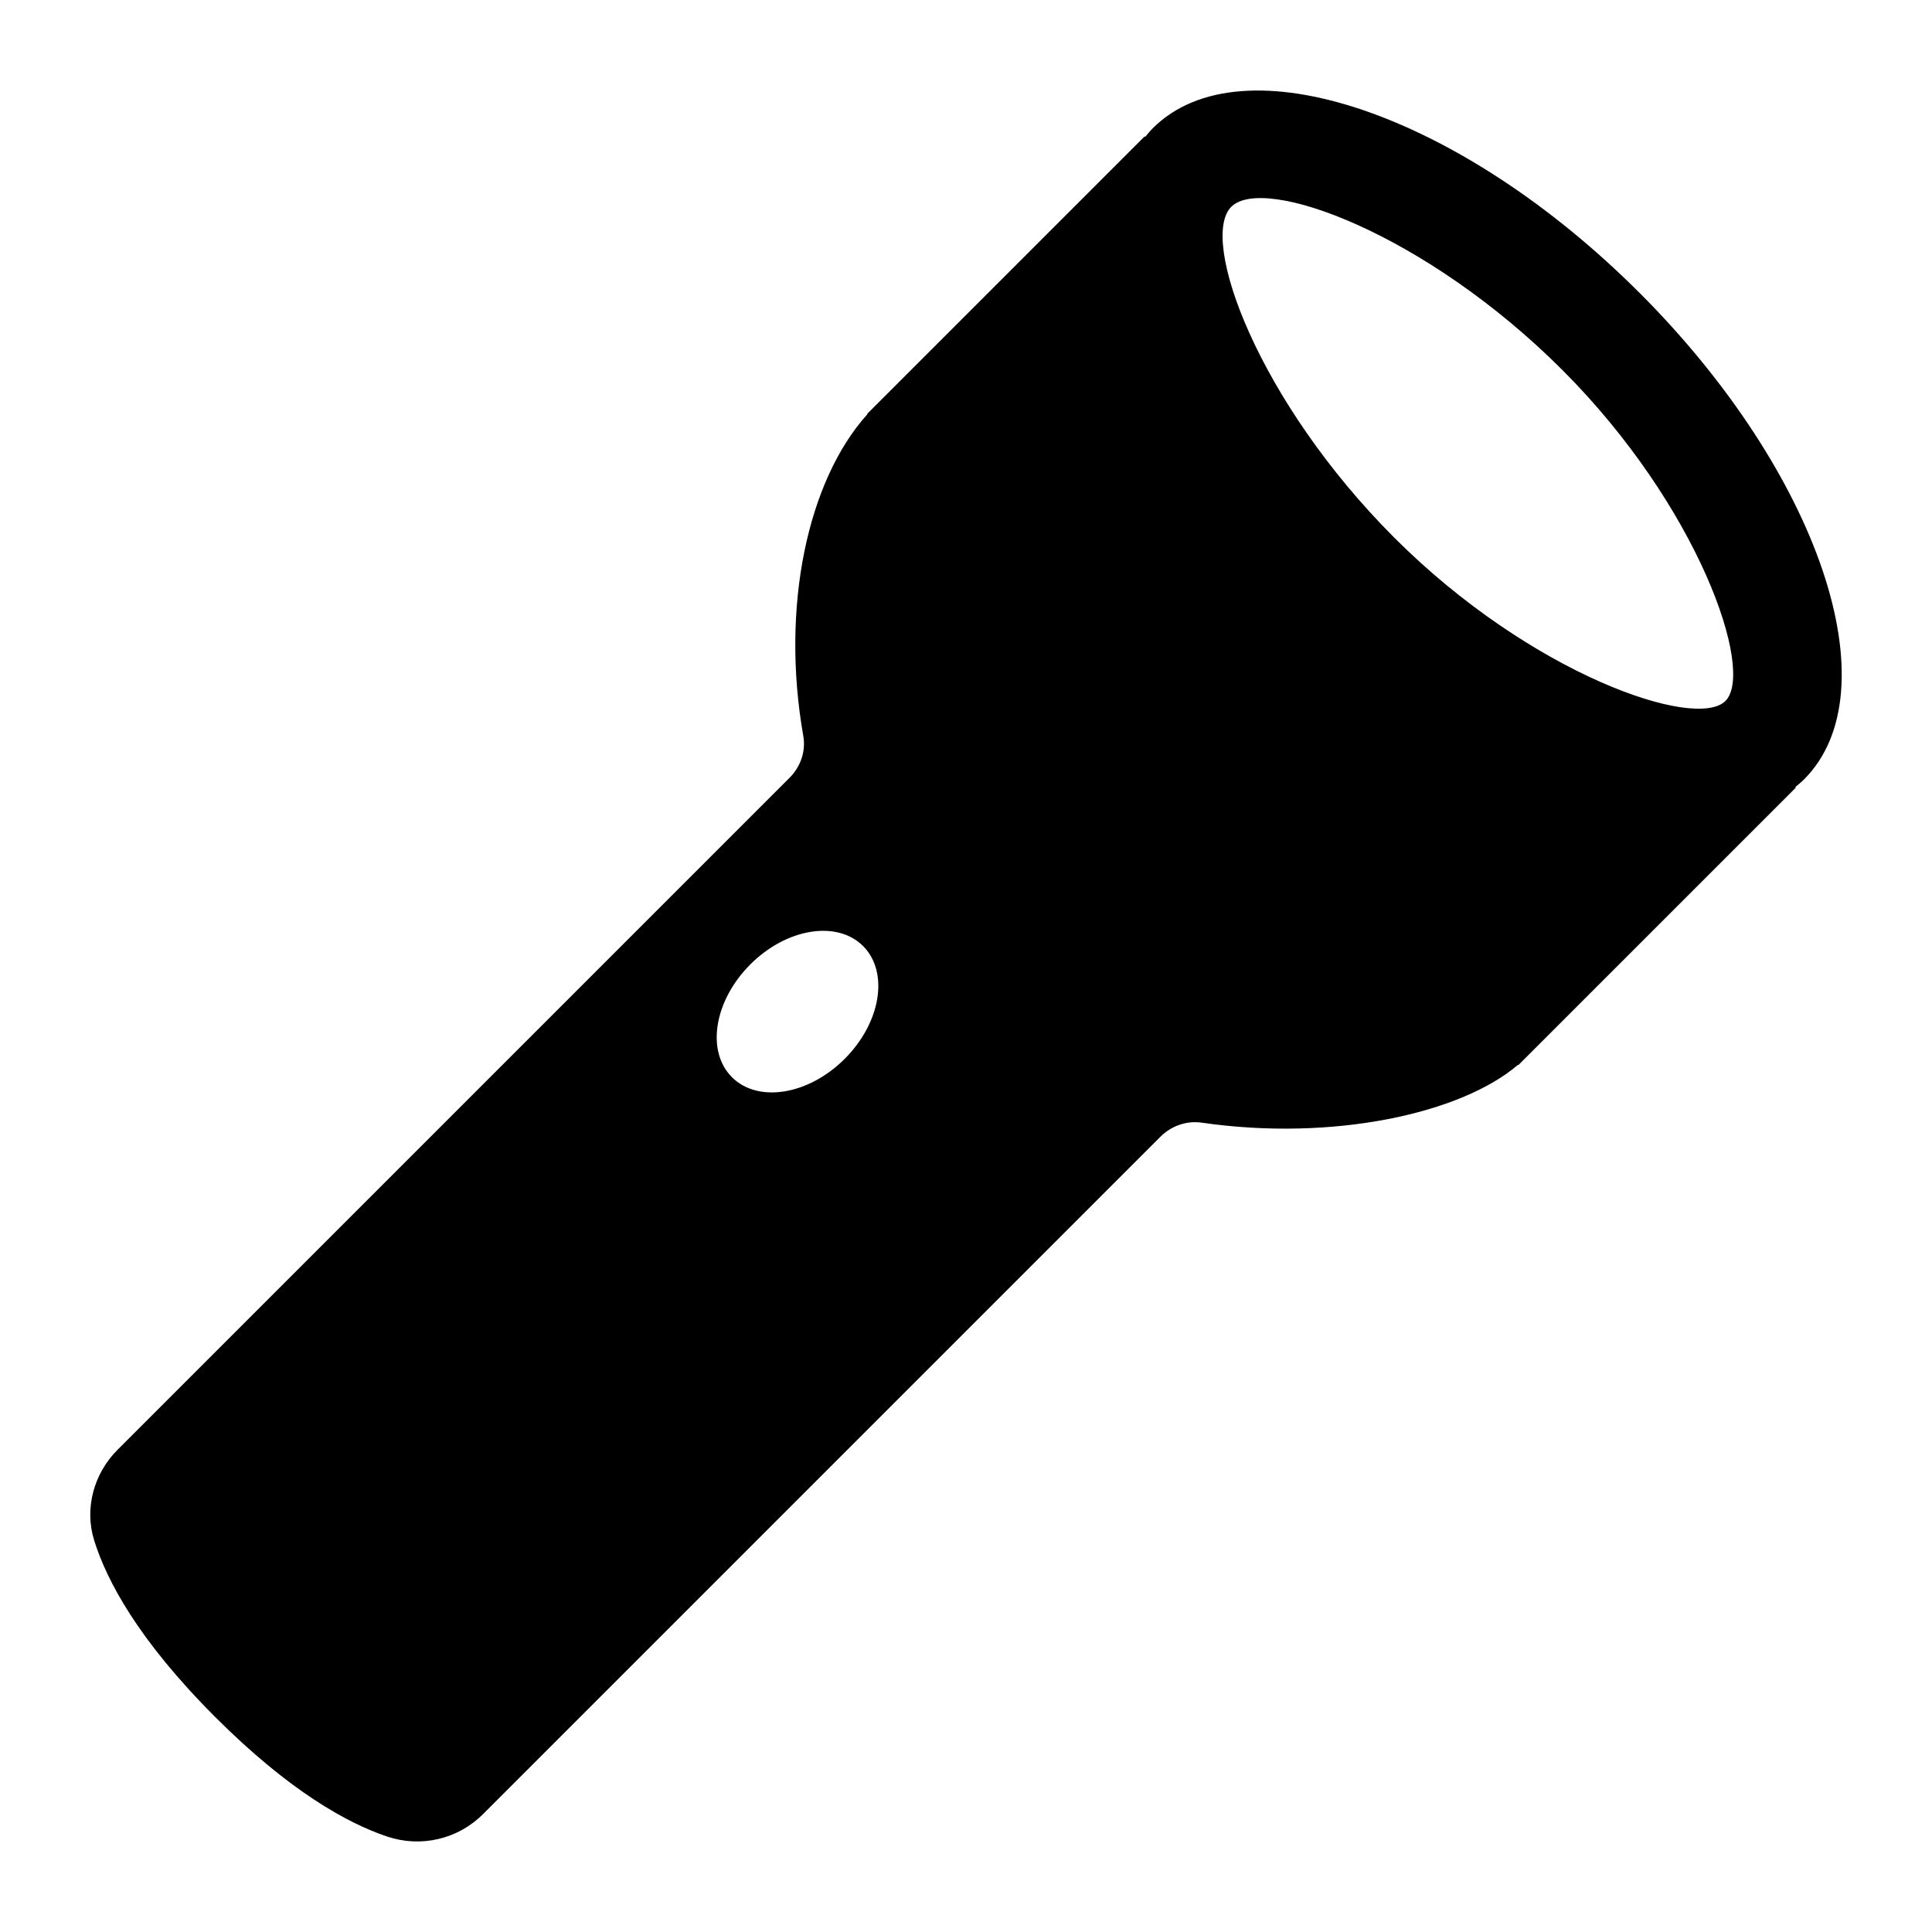 <?xml version="1.0" encoding="UTF-8"?>
<!-- Uploaded to: SVG Repo, www.svgrepo.com, Generator: SVG Repo Mixer Tools -->
<svg fill="#000000" width="800px" height="800px" version="1.1" viewBox="144 144 512 512" xmlns="http://www.w3.org/2000/svg">
 <path d="m578.47 221.59c-47.652-47.656-105.4-67.172-128.98-43.594-0.723 0.723-1.367 1.508-2.012 2.297l-0.141-0.145-73.551 73.551 0.074 0.074c-15.91 17.684-22.98 51.156-16.98 85.254 0.711 4.039-0.711 8.16-3.609 11.059l-178.12 178.12c-6.281 6.281-8.836 15.523-6.199 24.004 3.32 10.684 11.727 26.461 32.082 46.816 19.582 19.582 34.926 28.105 45.574 31.68 8.914 2.992 18.723 0.727 25.371-5.922l179.51-179.51c2.875-2.875 6.926-4.344 10.953-3.762 34.902 5.047 68.812-2.438 83.836-15.328l0.09 0.09 73.551-73.551-0.148-0.148c0.785-0.645 1.578-1.281 2.301-2.004 23.574-23.586 4.059-81.332-43.598-128.99zm-210.61 203.01c-9.598 9.598-22.977 11.773-29.887 4.867-6.91-6.91-4.731-20.289 4.867-29.887 9.598-9.598 22.977-11.773 29.887-4.867 6.906 6.91 4.731 20.289-4.867 29.887zm233.4-94.84c-7.894 7.894-51.559-7.07-87.723-43.234-36.164-36.164-51.844-79.113-43.234-87.723 8.609-8.609 51.559 7.07 87.723 43.234 36.164 36.164 51.125 79.828 43.234 87.723z"/>
</svg>